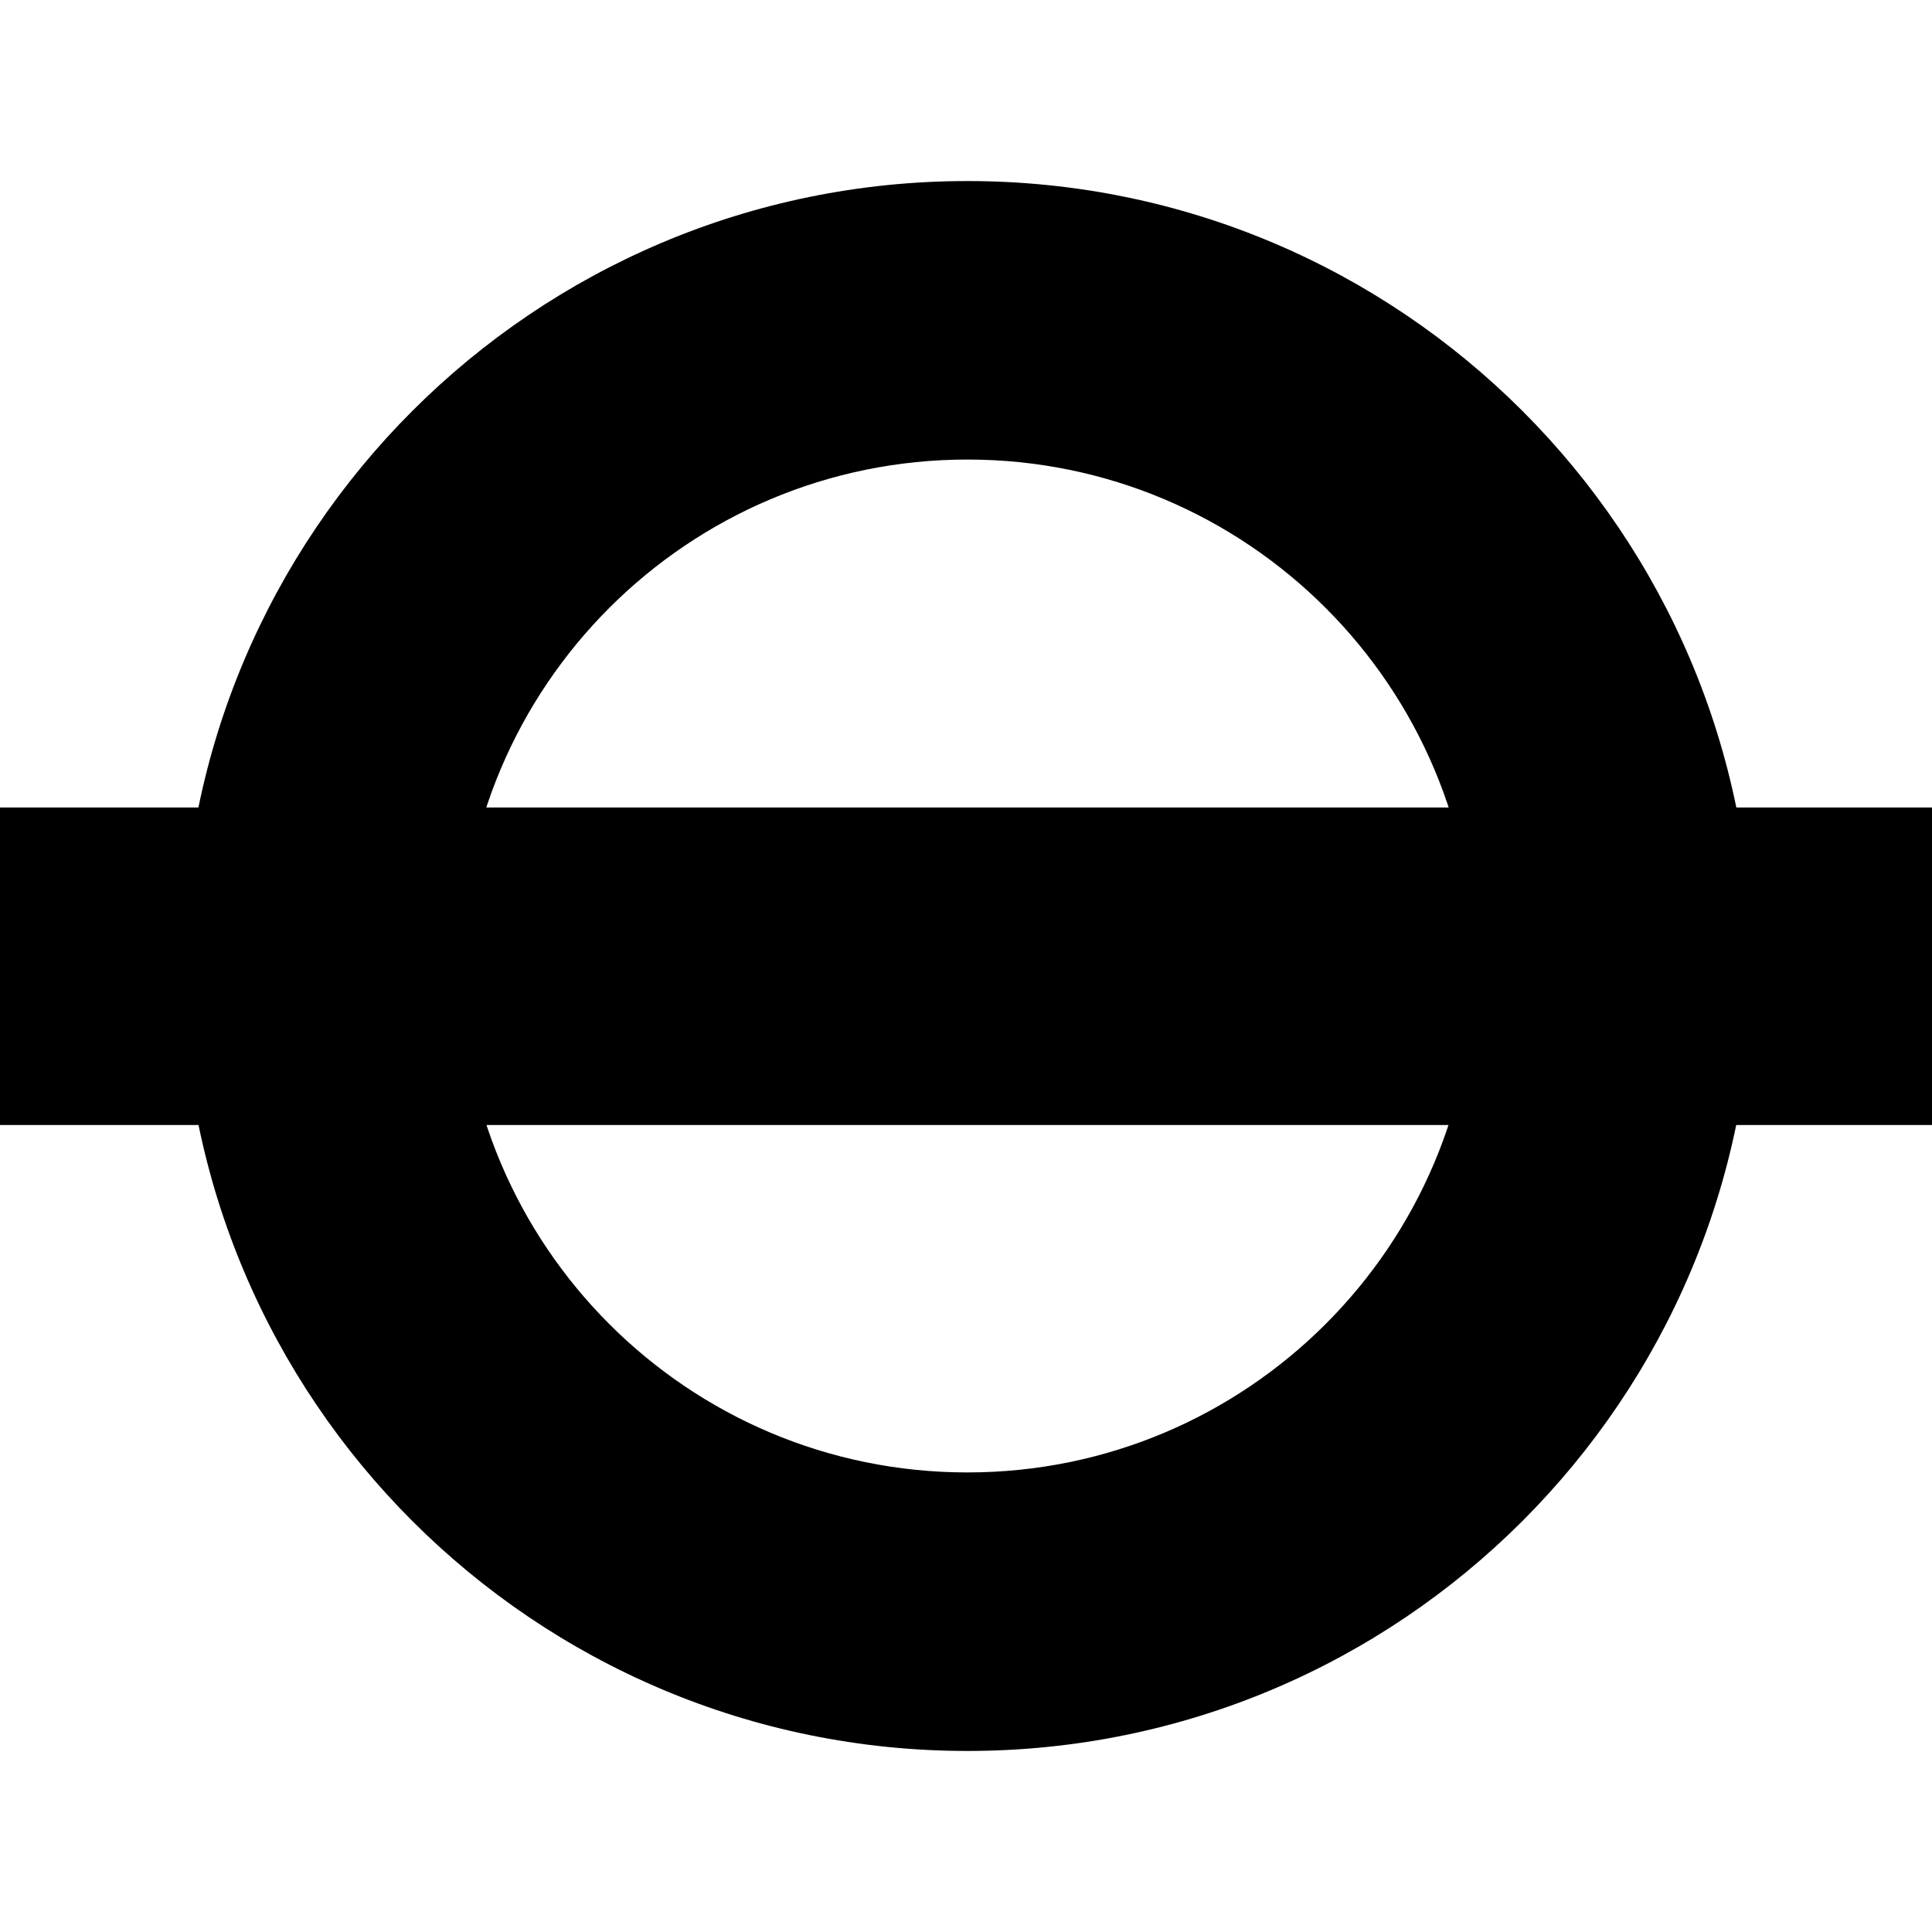 <svg
                version="1.1"
                id="TFL"
                xmlns:svg="http://www.w3.org/2000/svg"
                xmlns="http://www.w3.org/2000/svg"
                xmlns:xlink="http://www.w3.org/1999/xlink"
                width="60"
                height="60"
                viewBox="0 0 615.322 500"
                enable-background="new 0 0 615.322 500"
                xml:space="preserve"
              >
                <g>
                  <path
                    fill="#000"
                    d="M469.453,249.986c0,89.078-72.26,161.308-161.337,161.308c-89.1,0-161.294-72.23-161.294-161.308   c0-89.063,72.194-161.286,161.294-161.286C397.194,88.699,469.453,160.922,469.453,249.986 M308.116,0   C170.027,0,58.094,111.925,58.094,249.986C58.094,388.06,170.027,500,308.116,500c138.06,0,249.985-111.94,249.985-250.014   C558.101,111.925,446.176,0,308.116,0"
                  />
                  <rect
                    y="199.516"
                    fill="#000"
                    width="615.322"
                    height="101.129"
                  />
                </g>
              </svg>